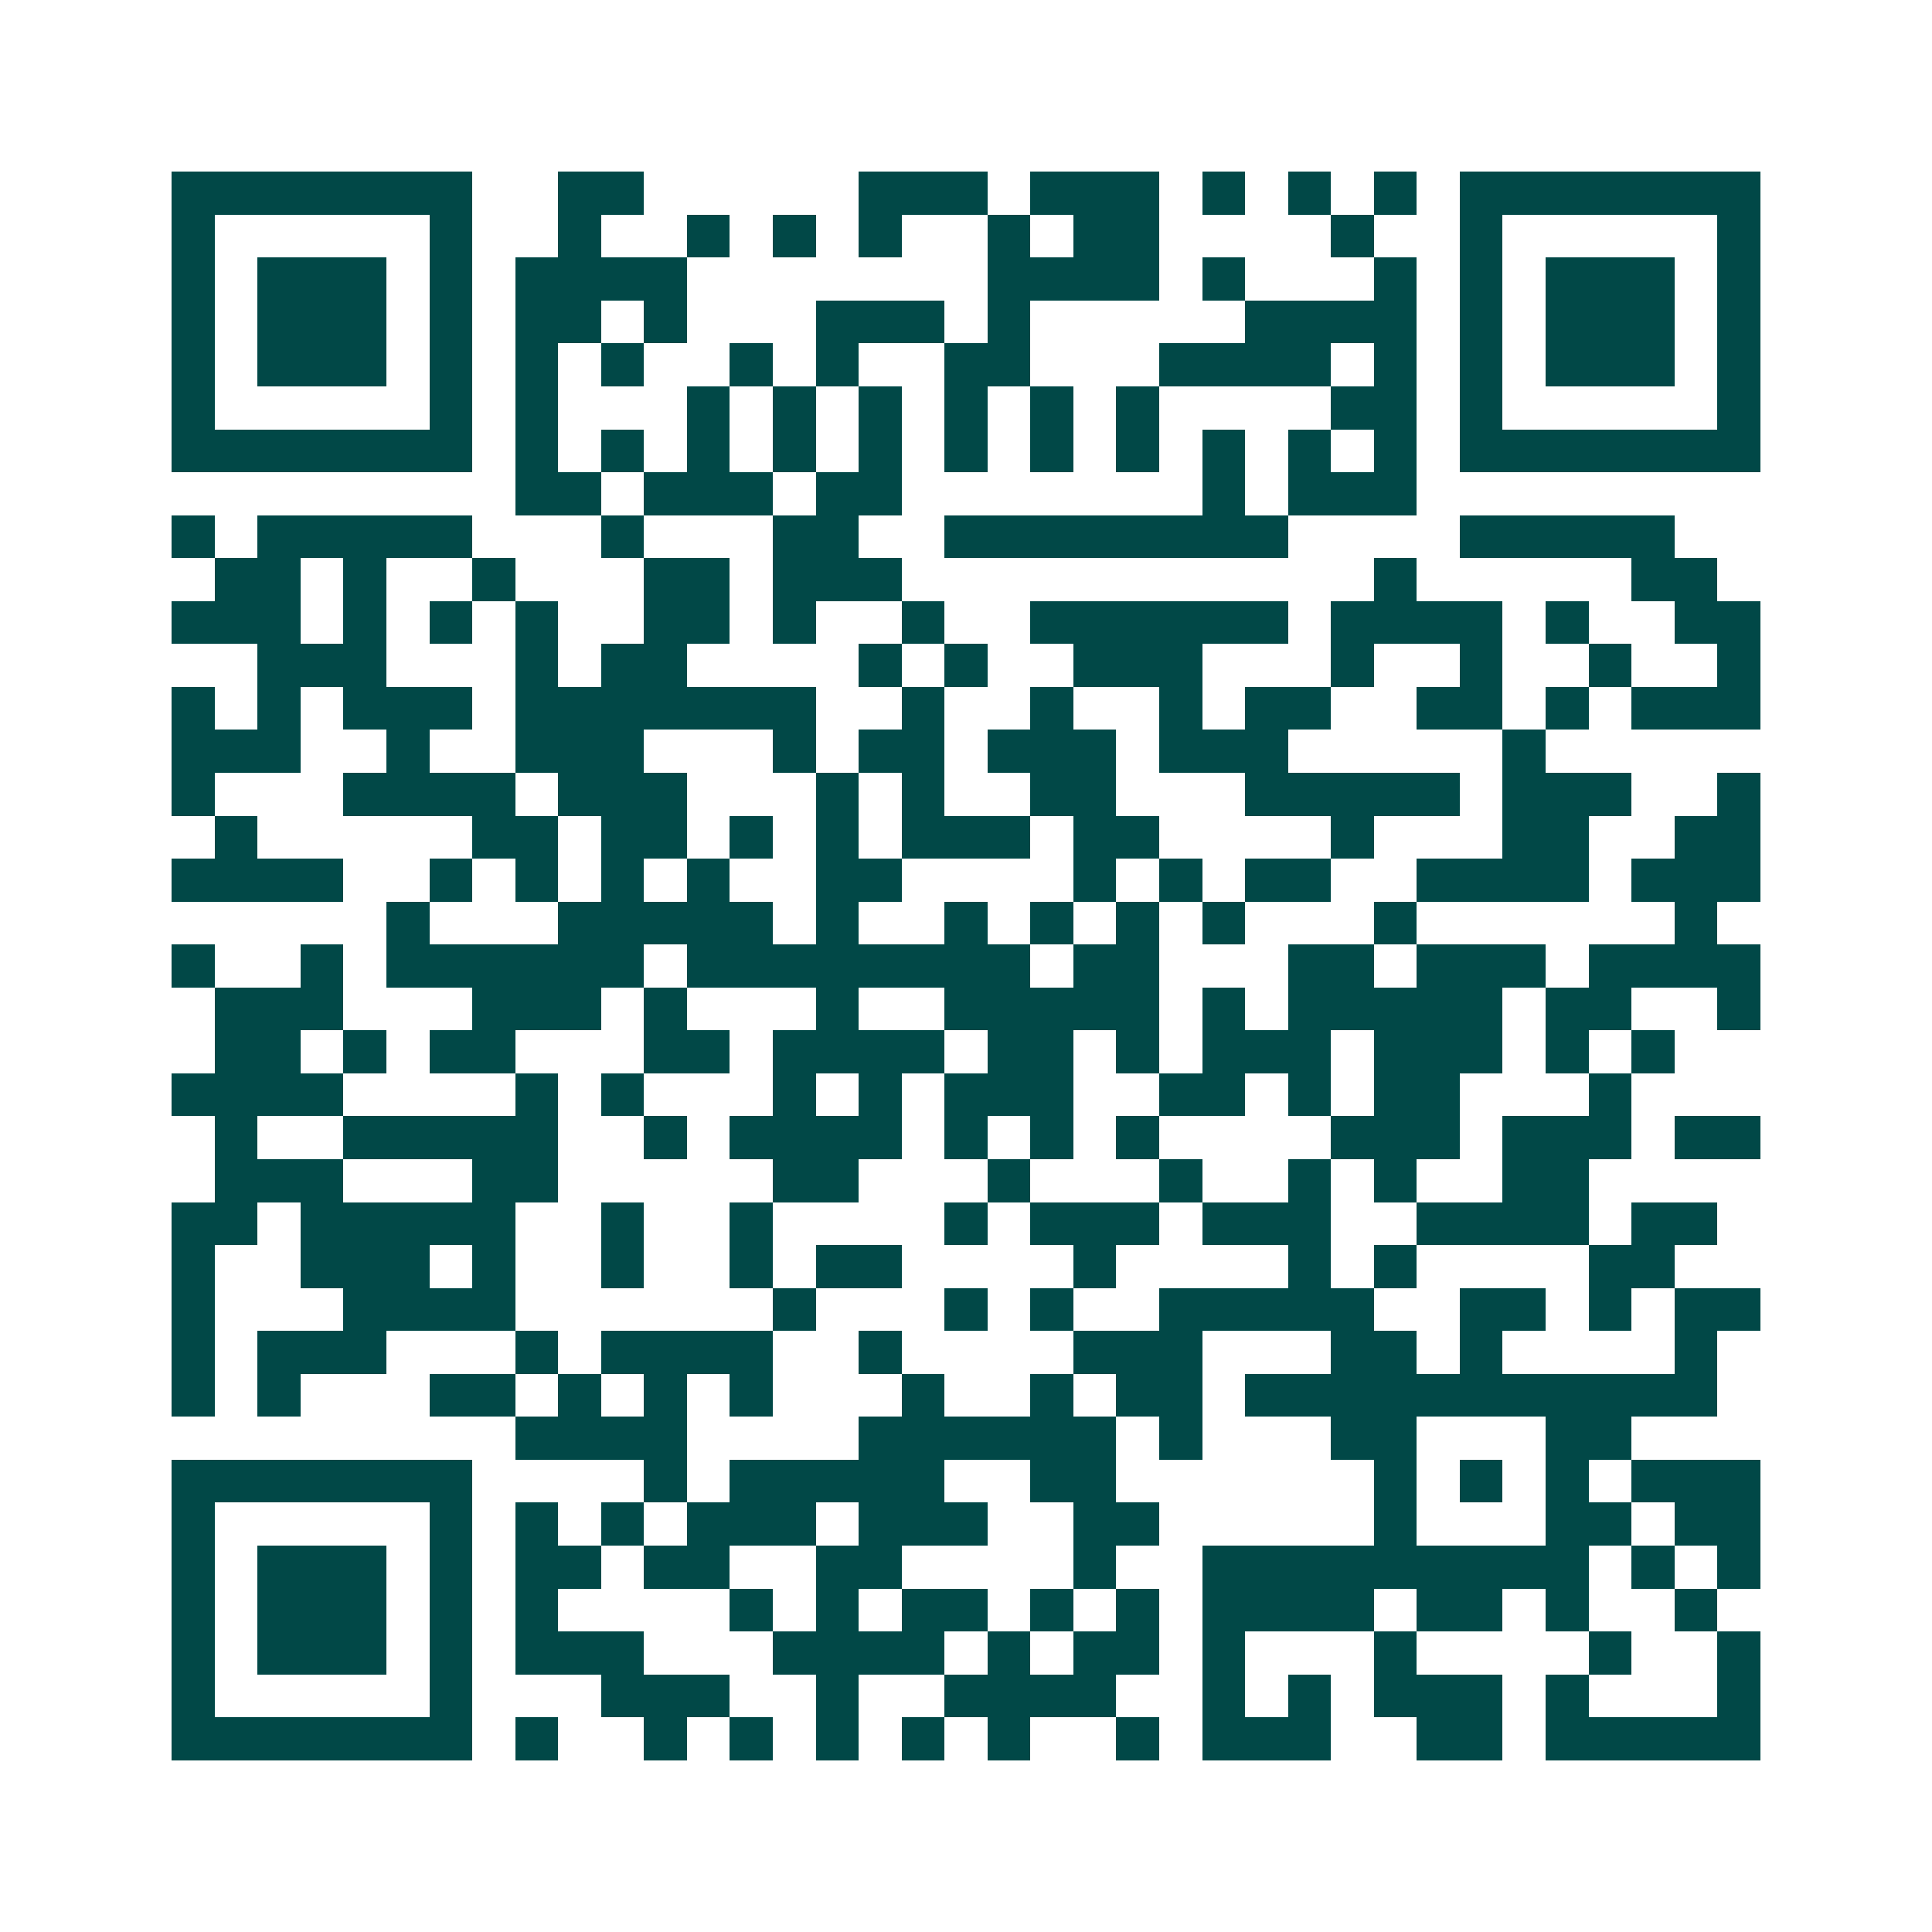 <svg xmlns="http://www.w3.org/2000/svg" width="200" height="200" viewBox="0 0 45 45" shape-rendering="crispEdges"><path fill="#ffffff" d="M0 0h45v45H0z"/><path stroke="#014847" d="M4 4.5h7m2 0h2m5 0h3m1 0h3m1 0h1m1 0h1m1 0h1m1 0h7M4 5.5h1m5 0h1m2 0h1m2 0h1m1 0h1m1 0h1m2 0h1m1 0h2m4 0h1m2 0h1m5 0h1M4 6.5h1m1 0h3m1 0h1m1 0h4m7 0h4m1 0h1m3 0h1m1 0h1m1 0h3m1 0h1M4 7.5h1m1 0h3m1 0h1m1 0h2m1 0h1m3 0h3m1 0h1m5 0h4m1 0h1m1 0h3m1 0h1M4 8.5h1m1 0h3m1 0h1m1 0h1m1 0h1m2 0h1m1 0h1m2 0h2m3 0h4m1 0h1m1 0h1m1 0h3m1 0h1M4 9.5h1m5 0h1m1 0h1m3 0h1m1 0h1m1 0h1m1 0h1m1 0h1m1 0h1m4 0h2m1 0h1m5 0h1M4 10.5h7m1 0h1m1 0h1m1 0h1m1 0h1m1 0h1m1 0h1m1 0h1m1 0h1m1 0h1m1 0h1m1 0h1m1 0h7M12 11.5h2m1 0h3m1 0h2m7 0h1m1 0h3M4 12.5h1m1 0h5m3 0h1m3 0h2m2 0h8m4 0h5M5 13.5h2m1 0h1m2 0h1m3 0h2m1 0h3m11 0h1m5 0h2M4 14.5h3m1 0h1m1 0h1m1 0h1m2 0h2m1 0h1m2 0h1m2 0h6m1 0h4m1 0h1m2 0h2M6 15.5h3m3 0h1m1 0h2m4 0h1m1 0h1m2 0h3m3 0h1m2 0h1m2 0h1m2 0h1M4 16.5h1m1 0h1m1 0h3m1 0h7m2 0h1m2 0h1m2 0h1m1 0h2m2 0h2m1 0h1m1 0h3M4 17.5h3m2 0h1m2 0h3m3 0h1m1 0h2m1 0h3m1 0h3m5 0h1M4 18.5h1m3 0h4m1 0h3m3 0h1m1 0h1m2 0h2m3 0h5m1 0h3m2 0h1M5 19.5h1m5 0h2m1 0h2m1 0h1m1 0h1m1 0h3m1 0h2m4 0h1m3 0h2m2 0h2M4 20.5h4m2 0h1m1 0h1m1 0h1m1 0h1m2 0h2m4 0h1m1 0h1m1 0h2m2 0h4m1 0h3M9 21.5h1m3 0h5m1 0h1m2 0h1m1 0h1m1 0h1m1 0h1m3 0h1m6 0h1M4 22.5h1m2 0h1m1 0h6m1 0h8m1 0h2m3 0h2m1 0h3m1 0h4M5 23.5h3m3 0h3m1 0h1m3 0h1m2 0h5m1 0h1m1 0h5m1 0h2m2 0h1M5 24.5h2m1 0h1m1 0h2m3 0h2m1 0h4m1 0h2m1 0h1m1 0h3m1 0h3m1 0h1m1 0h1M4 25.5h4m4 0h1m1 0h1m3 0h1m1 0h1m1 0h3m2 0h2m1 0h1m1 0h2m3 0h1M5 26.5h1m2 0h5m2 0h1m1 0h4m1 0h1m1 0h1m1 0h1m4 0h3m1 0h3m1 0h2M5 27.5h3m3 0h2m5 0h2m3 0h1m3 0h1m2 0h1m1 0h1m2 0h2M4 28.5h2m1 0h5m2 0h1m2 0h1m4 0h1m1 0h3m1 0h3m2 0h4m1 0h2M4 29.5h1m2 0h3m1 0h1m2 0h1m2 0h1m1 0h2m4 0h1m4 0h1m1 0h1m4 0h2M4 30.5h1m3 0h4m6 0h1m3 0h1m1 0h1m2 0h5m2 0h2m1 0h1m1 0h2M4 31.5h1m1 0h3m3 0h1m1 0h4m2 0h1m4 0h3m3 0h2m1 0h1m4 0h1M4 32.5h1m1 0h1m3 0h2m1 0h1m1 0h1m1 0h1m3 0h1m2 0h1m1 0h2m1 0h11M12 33.5h4m4 0h6m1 0h1m3 0h2m3 0h2M4 34.5h7m4 0h1m1 0h5m2 0h2m6 0h1m1 0h1m1 0h1m1 0h3M4 35.5h1m5 0h1m1 0h1m1 0h1m1 0h3m1 0h3m2 0h2m5 0h1m3 0h2m1 0h2M4 36.5h1m1 0h3m1 0h1m1 0h2m1 0h2m2 0h2m4 0h1m2 0h9m1 0h1m1 0h1M4 37.5h1m1 0h3m1 0h1m1 0h1m4 0h1m1 0h1m1 0h2m1 0h1m1 0h1m1 0h4m1 0h2m1 0h1m2 0h1M4 38.5h1m1 0h3m1 0h1m1 0h3m3 0h4m1 0h1m1 0h2m1 0h1m3 0h1m4 0h1m2 0h1M4 39.5h1m5 0h1m3 0h3m2 0h1m2 0h4m2 0h1m1 0h1m1 0h3m1 0h1m3 0h1M4 40.5h7m1 0h1m2 0h1m1 0h1m1 0h1m1 0h1m1 0h1m2 0h1m1 0h3m2 0h2m1 0h5"/></svg>
